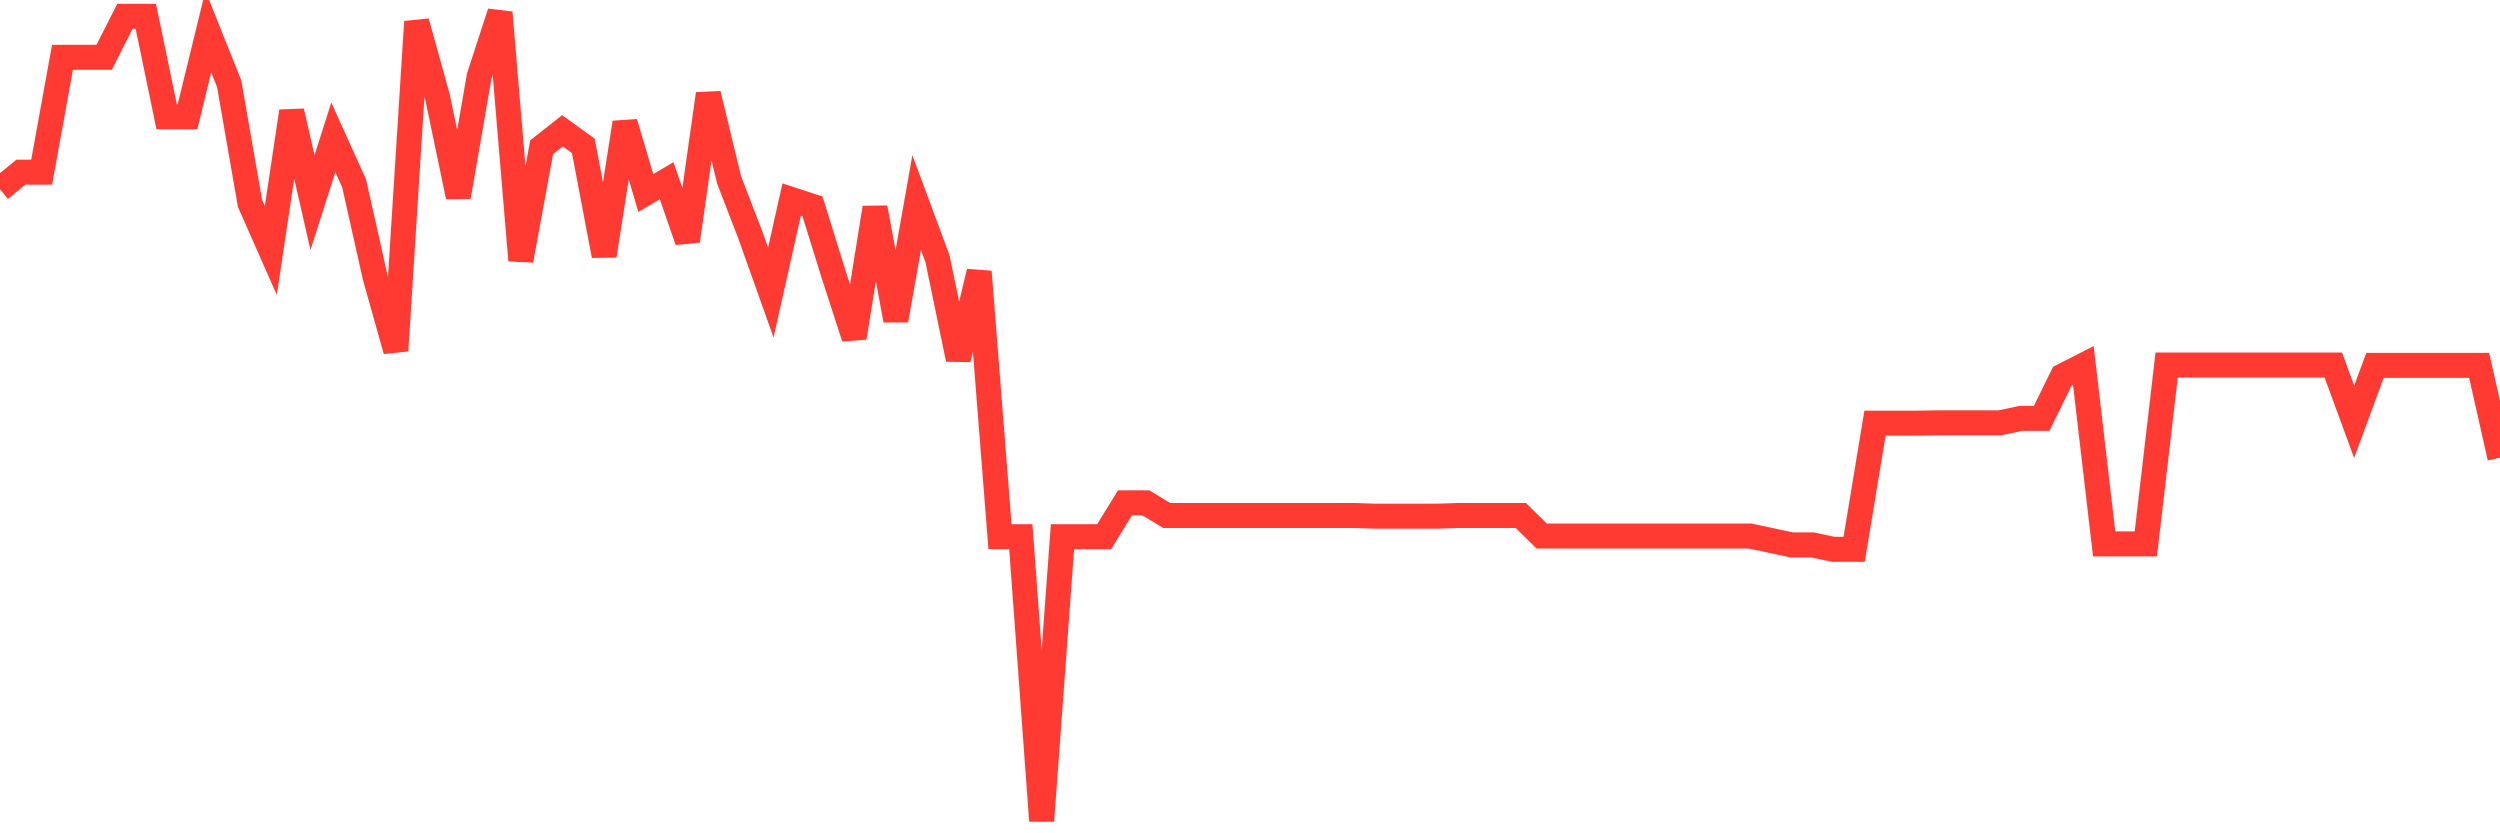 <svg
  xmlns="http://www.w3.org/2000/svg"
  xmlns:xlink="http://www.w3.org/1999/xlink"
  width="120"
  height="40"
  viewBox="0 0 120 40"
  preserveAspectRatio="none"
>
  <polyline
    points="0,9.085 1,8.265 2,8.265 3,2.75 4,2.75 5,2.75 6,0.781 7,0.781 8,5.606 9,5.606 10,1.519 11,4.014 12,9.758 13,12.023 14,5.343 15,9.726 16,6.591 17,8.806 18,13.271 19,16.832 20,1.043 21,4.654 22,9.447 23,3.669 24,0.6 25,12.499 26,7.067 27,6.279 28,7.001 29,12.27 30,5.885 31,9.266 32,8.675 33,11.564 34,4.506 35,8.642 36,11.236 37,14.042 38,9.578 39,9.906 40,13.123 41,16.209 42,9.972 43,15.372 44,9.726 45,12.417 46,17.243 47,13.041 48,25.761 49,25.761 50,39.4 51,25.761 52,25.761 53,25.761 54,24.136 55,24.136 56,24.743 57,24.743 58,24.743 59,24.743 60,24.743 61,24.743 62,24.743 63,24.743 64,24.743 65,24.743 66,24.776 67,24.776 68,24.776 69,24.776 70,24.743 71,24.743 72,24.743 73,24.743 74,25.728 75,25.728 76,25.728 77,25.728 78,25.728 79,25.728 80,25.728 81,25.728 82,25.728 83,25.728 84,25.728 85,25.941 86,26.155 87,26.155 88,26.368 89,26.368 90,20.312 91,20.312 92,20.312 93,20.295 94,20.295 95,20.295 96,20.295 97,20.082 98,20.082 99,18.047 100,17.538 101,26.106 102,26.106 103,26.106 104,17.522 105,17.522 106,17.522 107,17.522 108,17.522 109,17.522 110,17.522 111,17.522 112,17.522 113,20.246 114,17.538 115,17.538 116,17.538 117,17.538 118,17.538 119,17.538 120,21.97"
    fill="none"
    stroke="#ff3a33"
    stroke-width="1.2"
  >
  </polyline>
</svg>